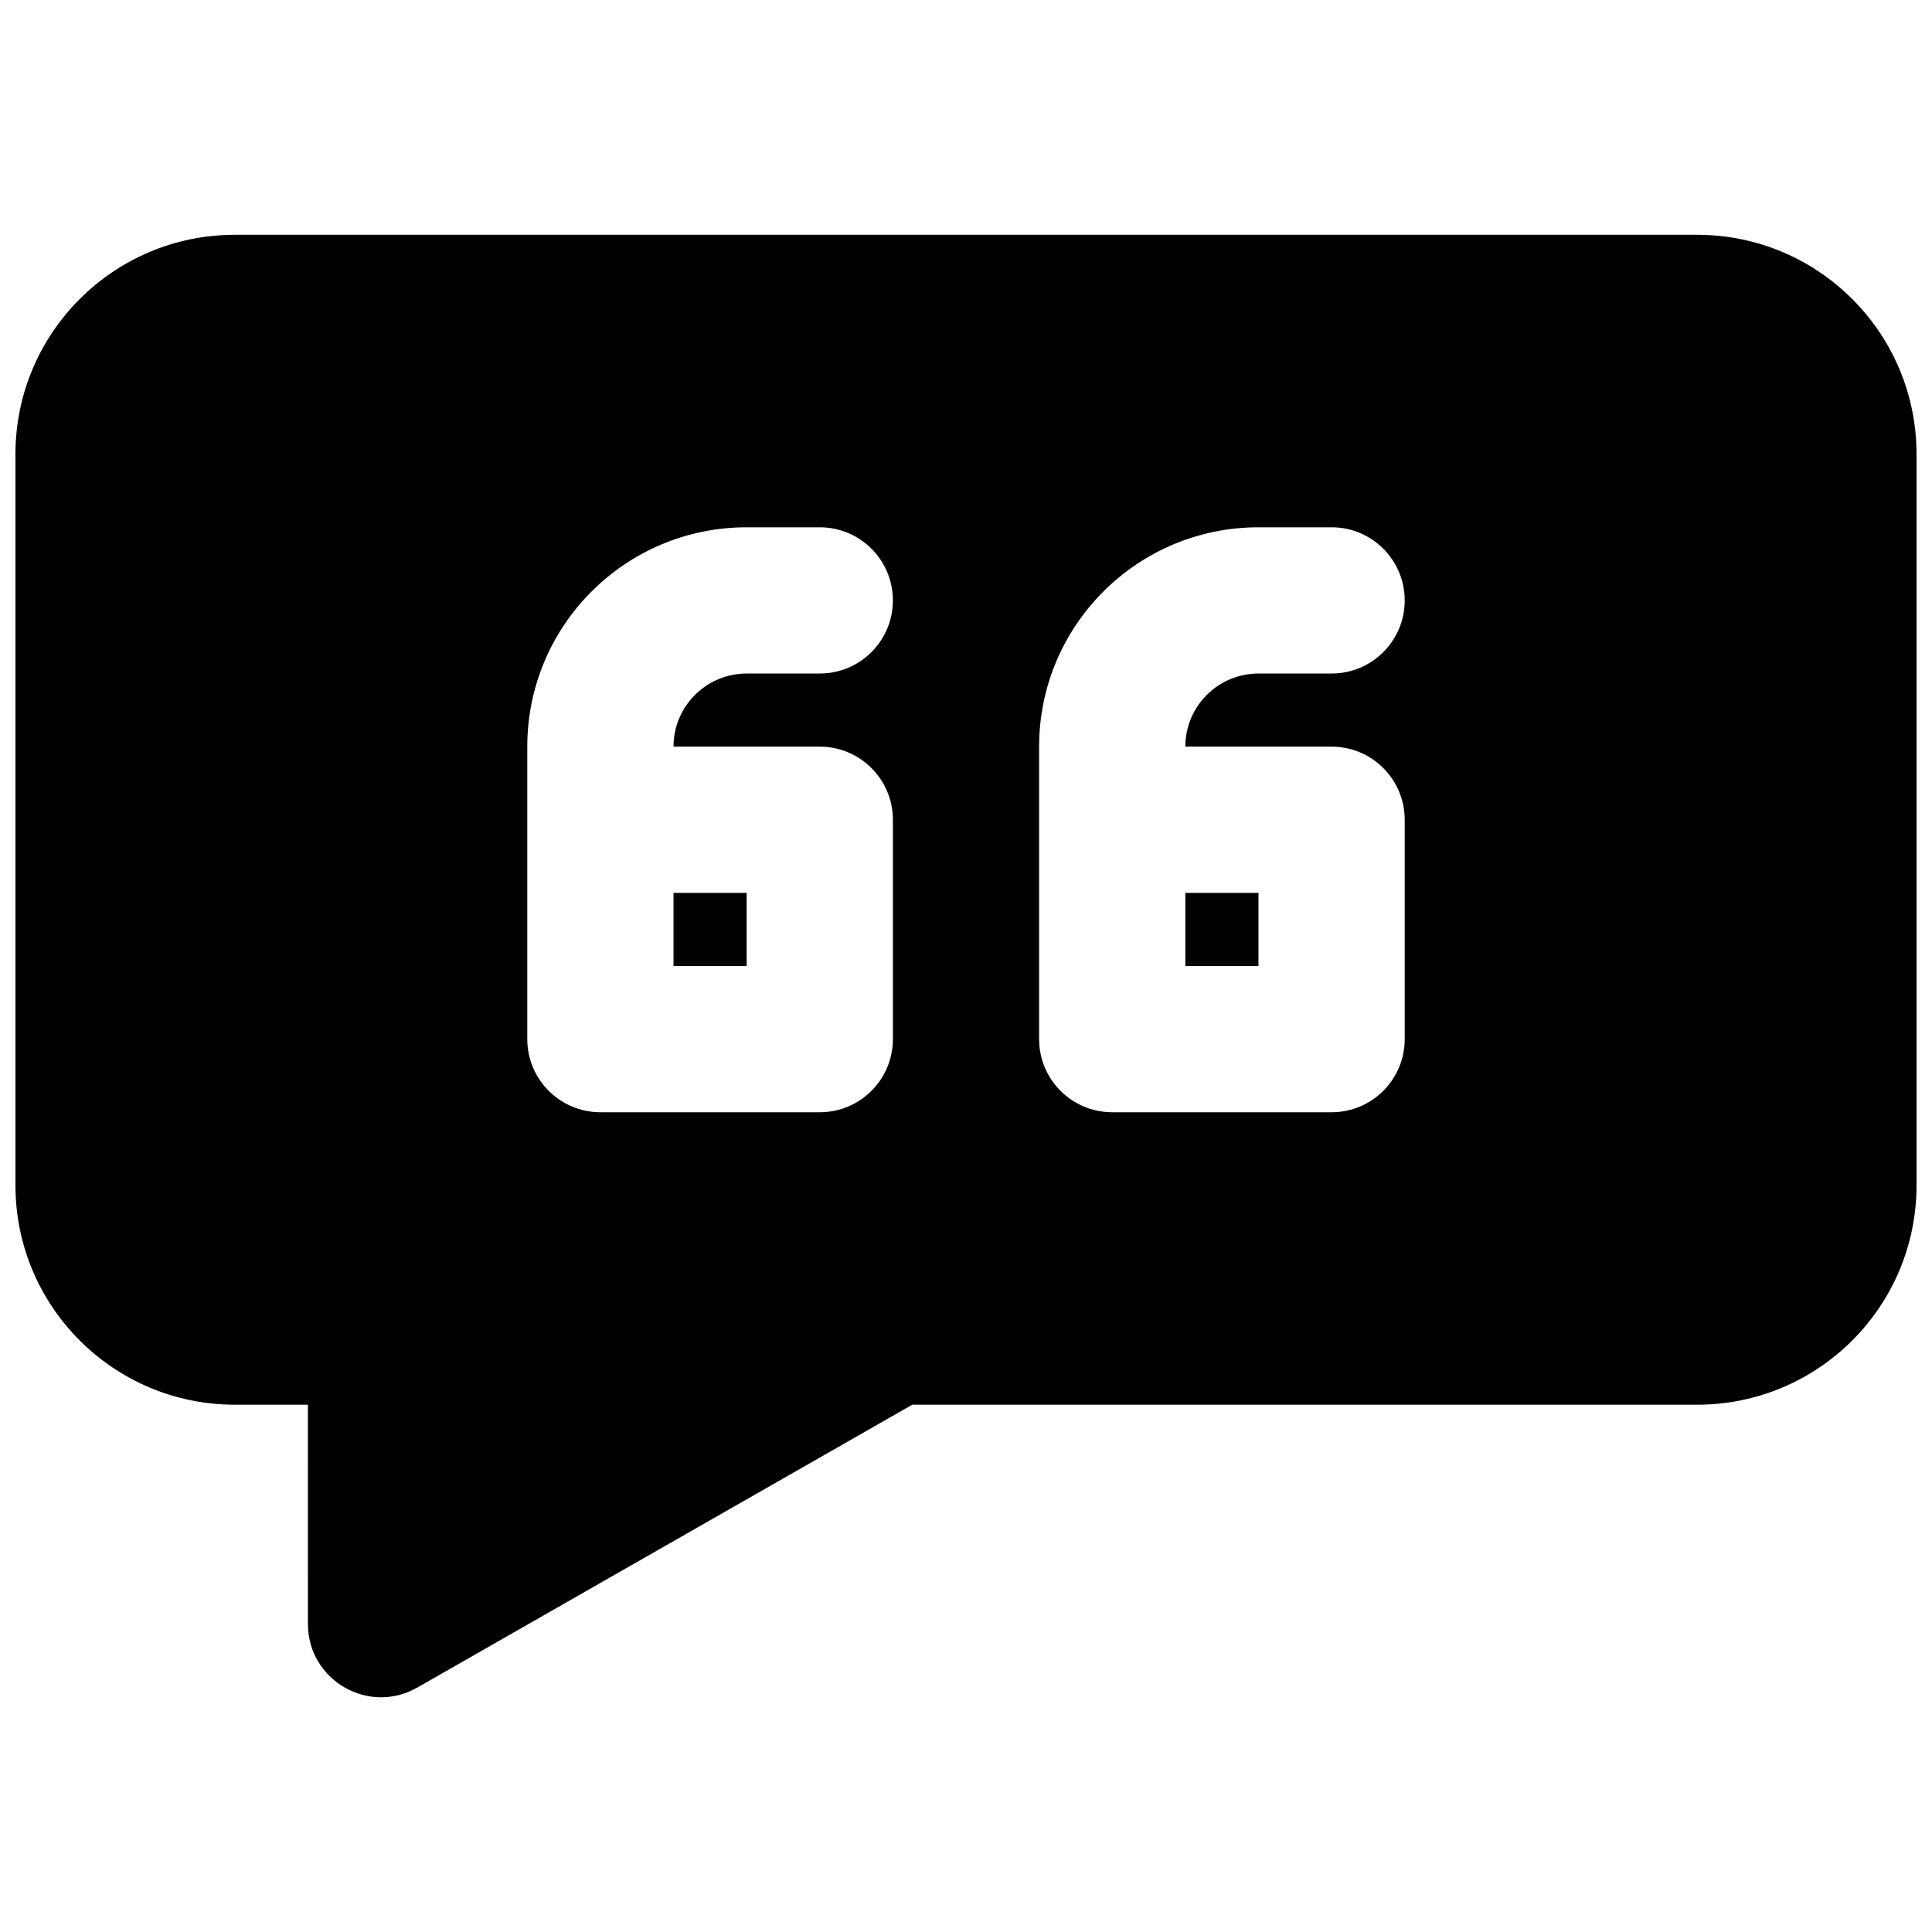 <?xml version="1.0" encoding="UTF-8"?>
<!-- Uploaded to: SVG Repo, www.svgrepo.com, Generator: SVG Repo Mixer Tools -->
<svg width="800px" height="800px" version="1.1" viewBox="144 144 512 512" xmlns="http://www.w3.org/2000/svg">
 <defs>
  <clipPath id="a">
   <path d="m148.09 206h503.81v388h-503.81z"/>
  </clipPath>
 </defs>
 <g clip-path="url(#a)">
  <path d="m458.13 341.87c0-10.703 8.676-19.379 19.379-19.379h19.379c10.699 0 19.375-8.676 19.375-19.375 0-10.703-8.676-19.379-19.375-19.379h-19.379c-32.105 0-58.133 26.027-58.133 58.133v77.508c0 10.703 8.676 19.379 19.379 19.379h58.133c10.699 0 19.375-8.676 19.375-19.379v-58.133c0-10.699-8.676-19.375-19.375-19.375zm-135.64 0c0-10.703 8.676-19.379 19.379-19.379h19.375c10.703 0 19.379-8.676 19.379-19.375 0-10.703-8.676-19.379-19.379-19.379h-19.375c-32.105 0-58.133 26.027-58.133 58.133v77.508c0 10.703 8.676 19.379 19.379 19.379h58.129c10.703 0 19.379-8.676 19.379-19.379v-58.133c0-10.699-8.676-19.375-19.379-19.375zm-96.887 174.39h-19.375c-32.105 0-58.133-26.027-58.133-58.133v-193.77c0-32.105 26.027-58.133 58.133-58.133h387.54c32.105 0 58.133 26.027 58.133 58.133v193.77c0 32.105-26.027 58.133-58.133 58.133h-208l-131.17 74.957c-12.918 7.383-28.992-1.945-28.992-16.824zm96.887-135.64h19.379v19.379h-19.379zm135.64 0h19.379v19.379h-19.379z"/>
 </g>
</svg>